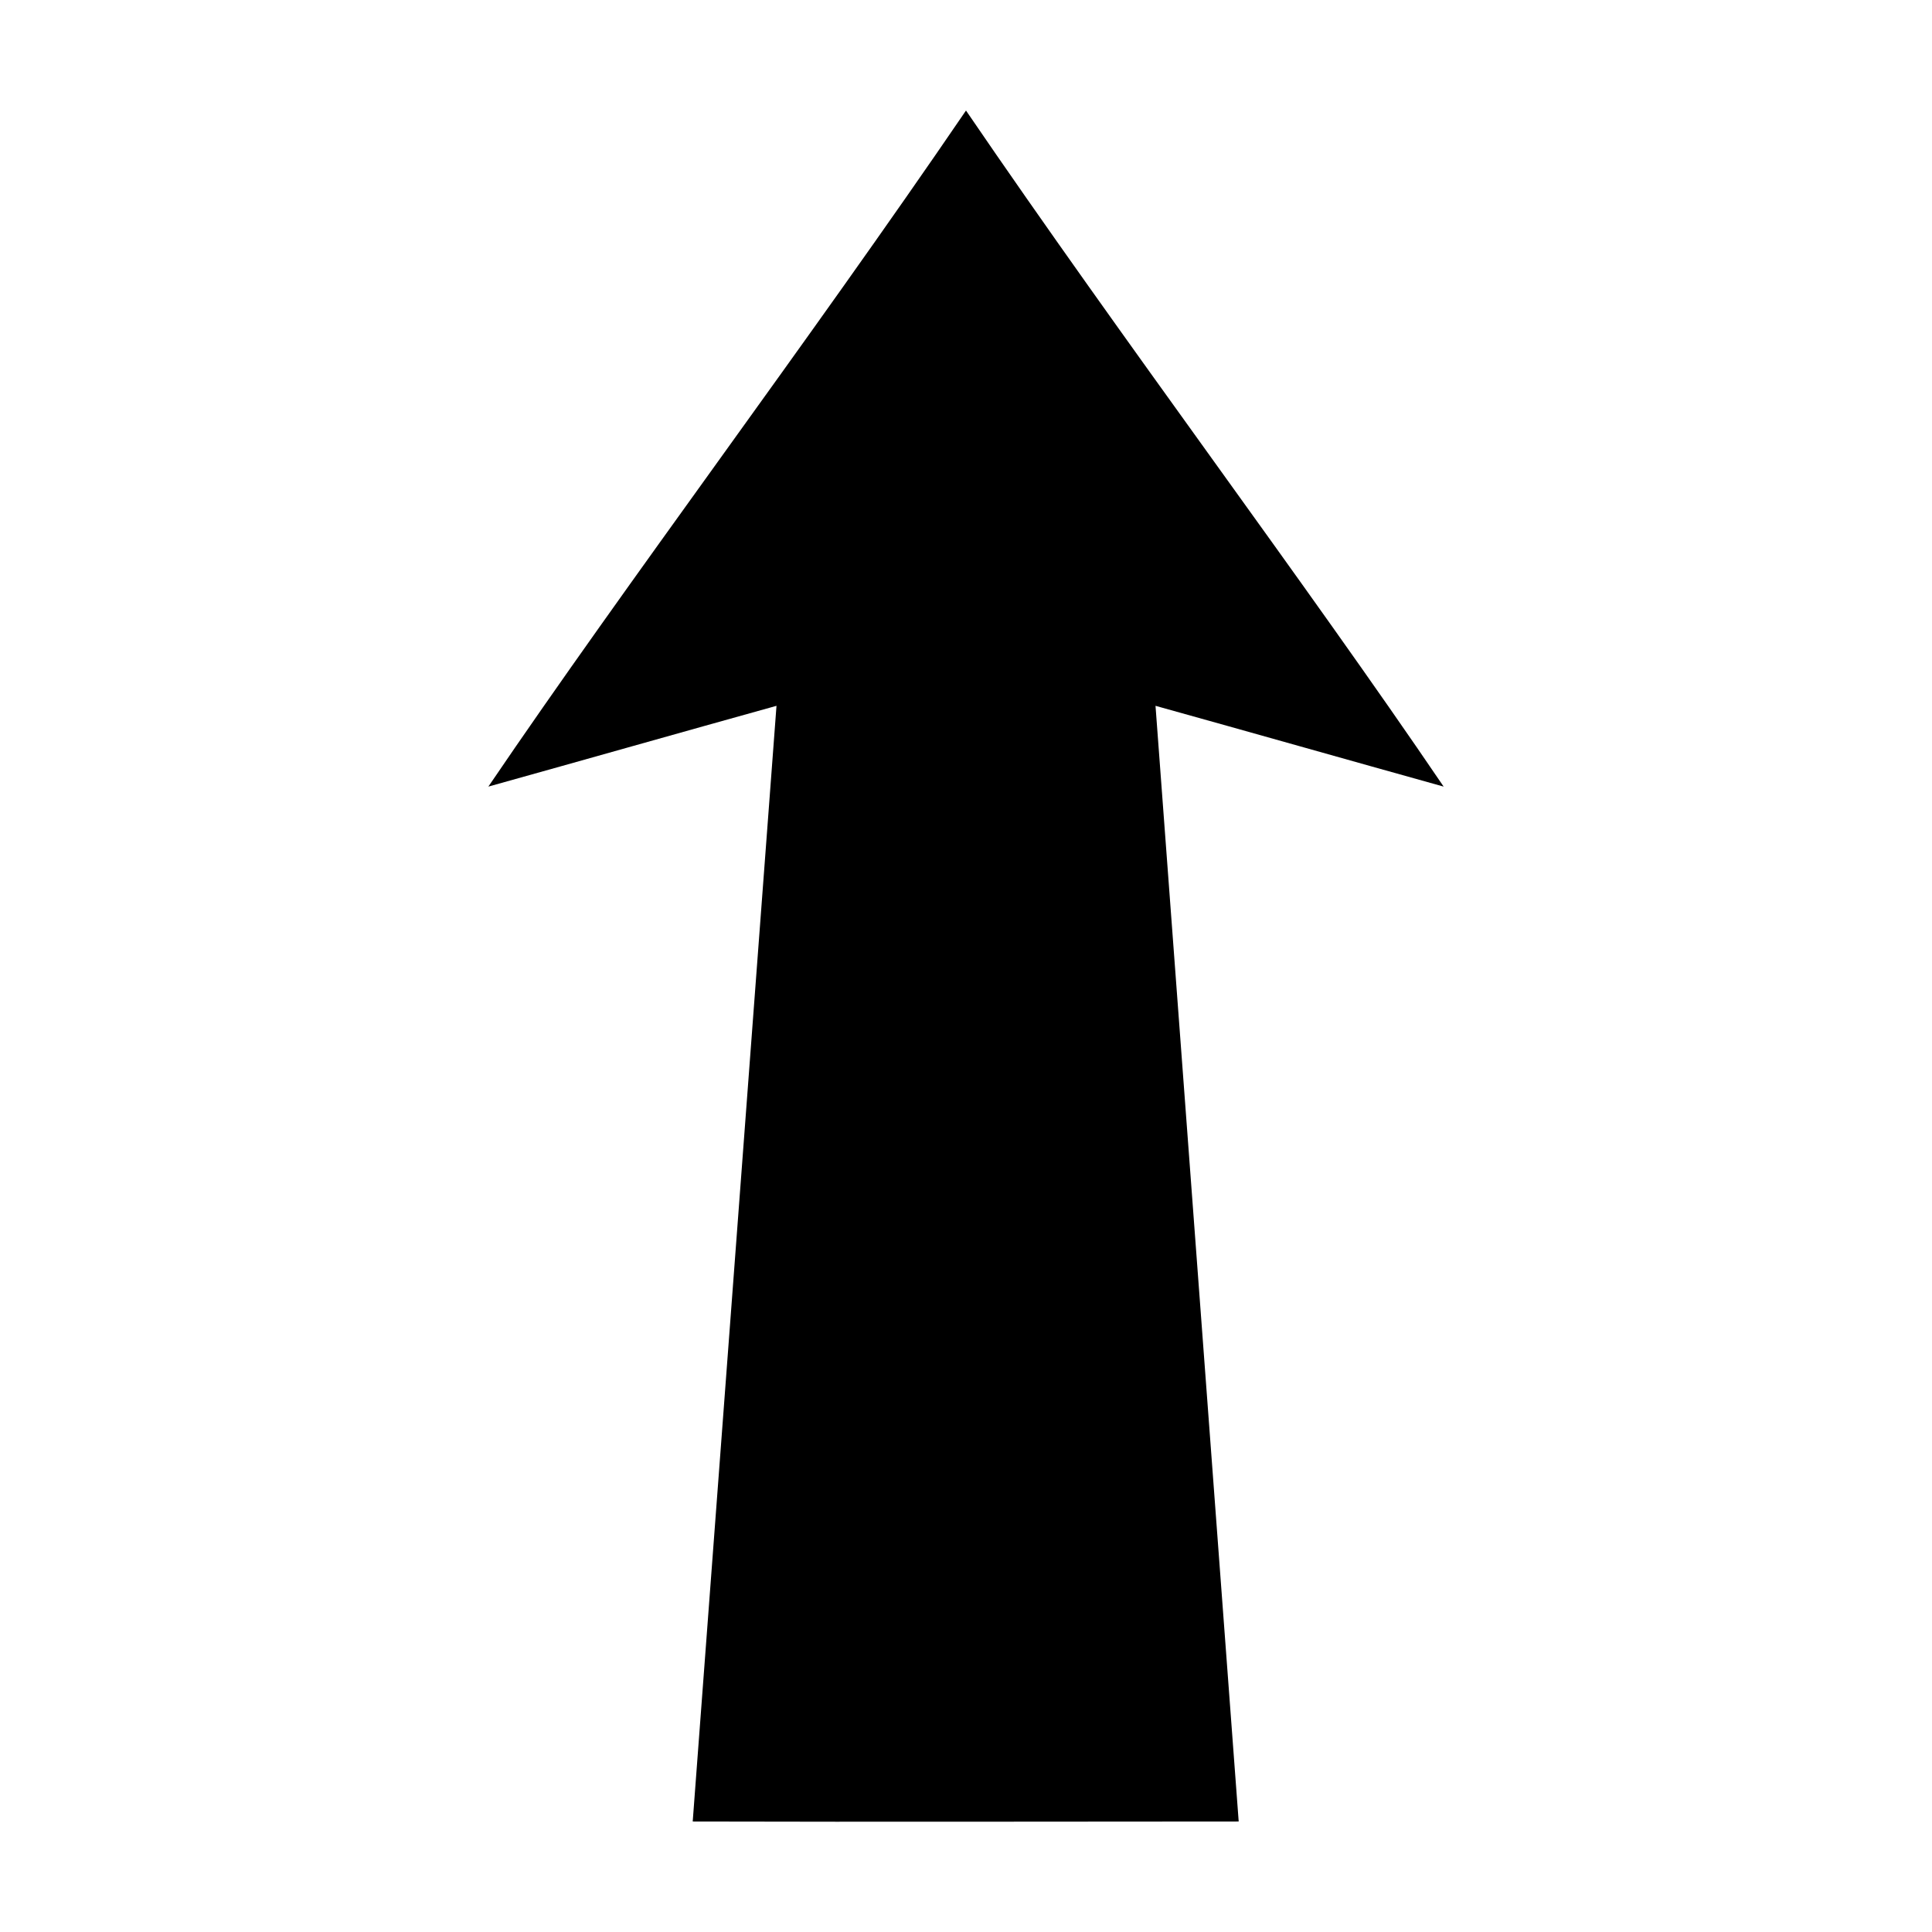 <?xml version="1.0" encoding="UTF-8"?>
<!-- Uploaded to: ICON Repo, www.iconrepo.com, Generator: ICON Repo Mixer Tools -->
<svg fill="#000000" width="800px" height="800px" version="1.1" viewBox="144 144 512 512" xmlns="http://www.w3.org/2000/svg">
 <path d="m400 173.29c-42.121 61.766-89.332 124.28-126.58 179.17 25.43-7.09 50.922-14.336 76.359-21.41l-22.203 295.67c53.043 0.133 94.168 0 144.69 0l-22.043-295.67c25.438 7.078 50.93 14.32 76.359 21.41-37.25-54.887-84.457-117.4-126.58-179.16z" fill-rule="evenodd"/>
</svg>